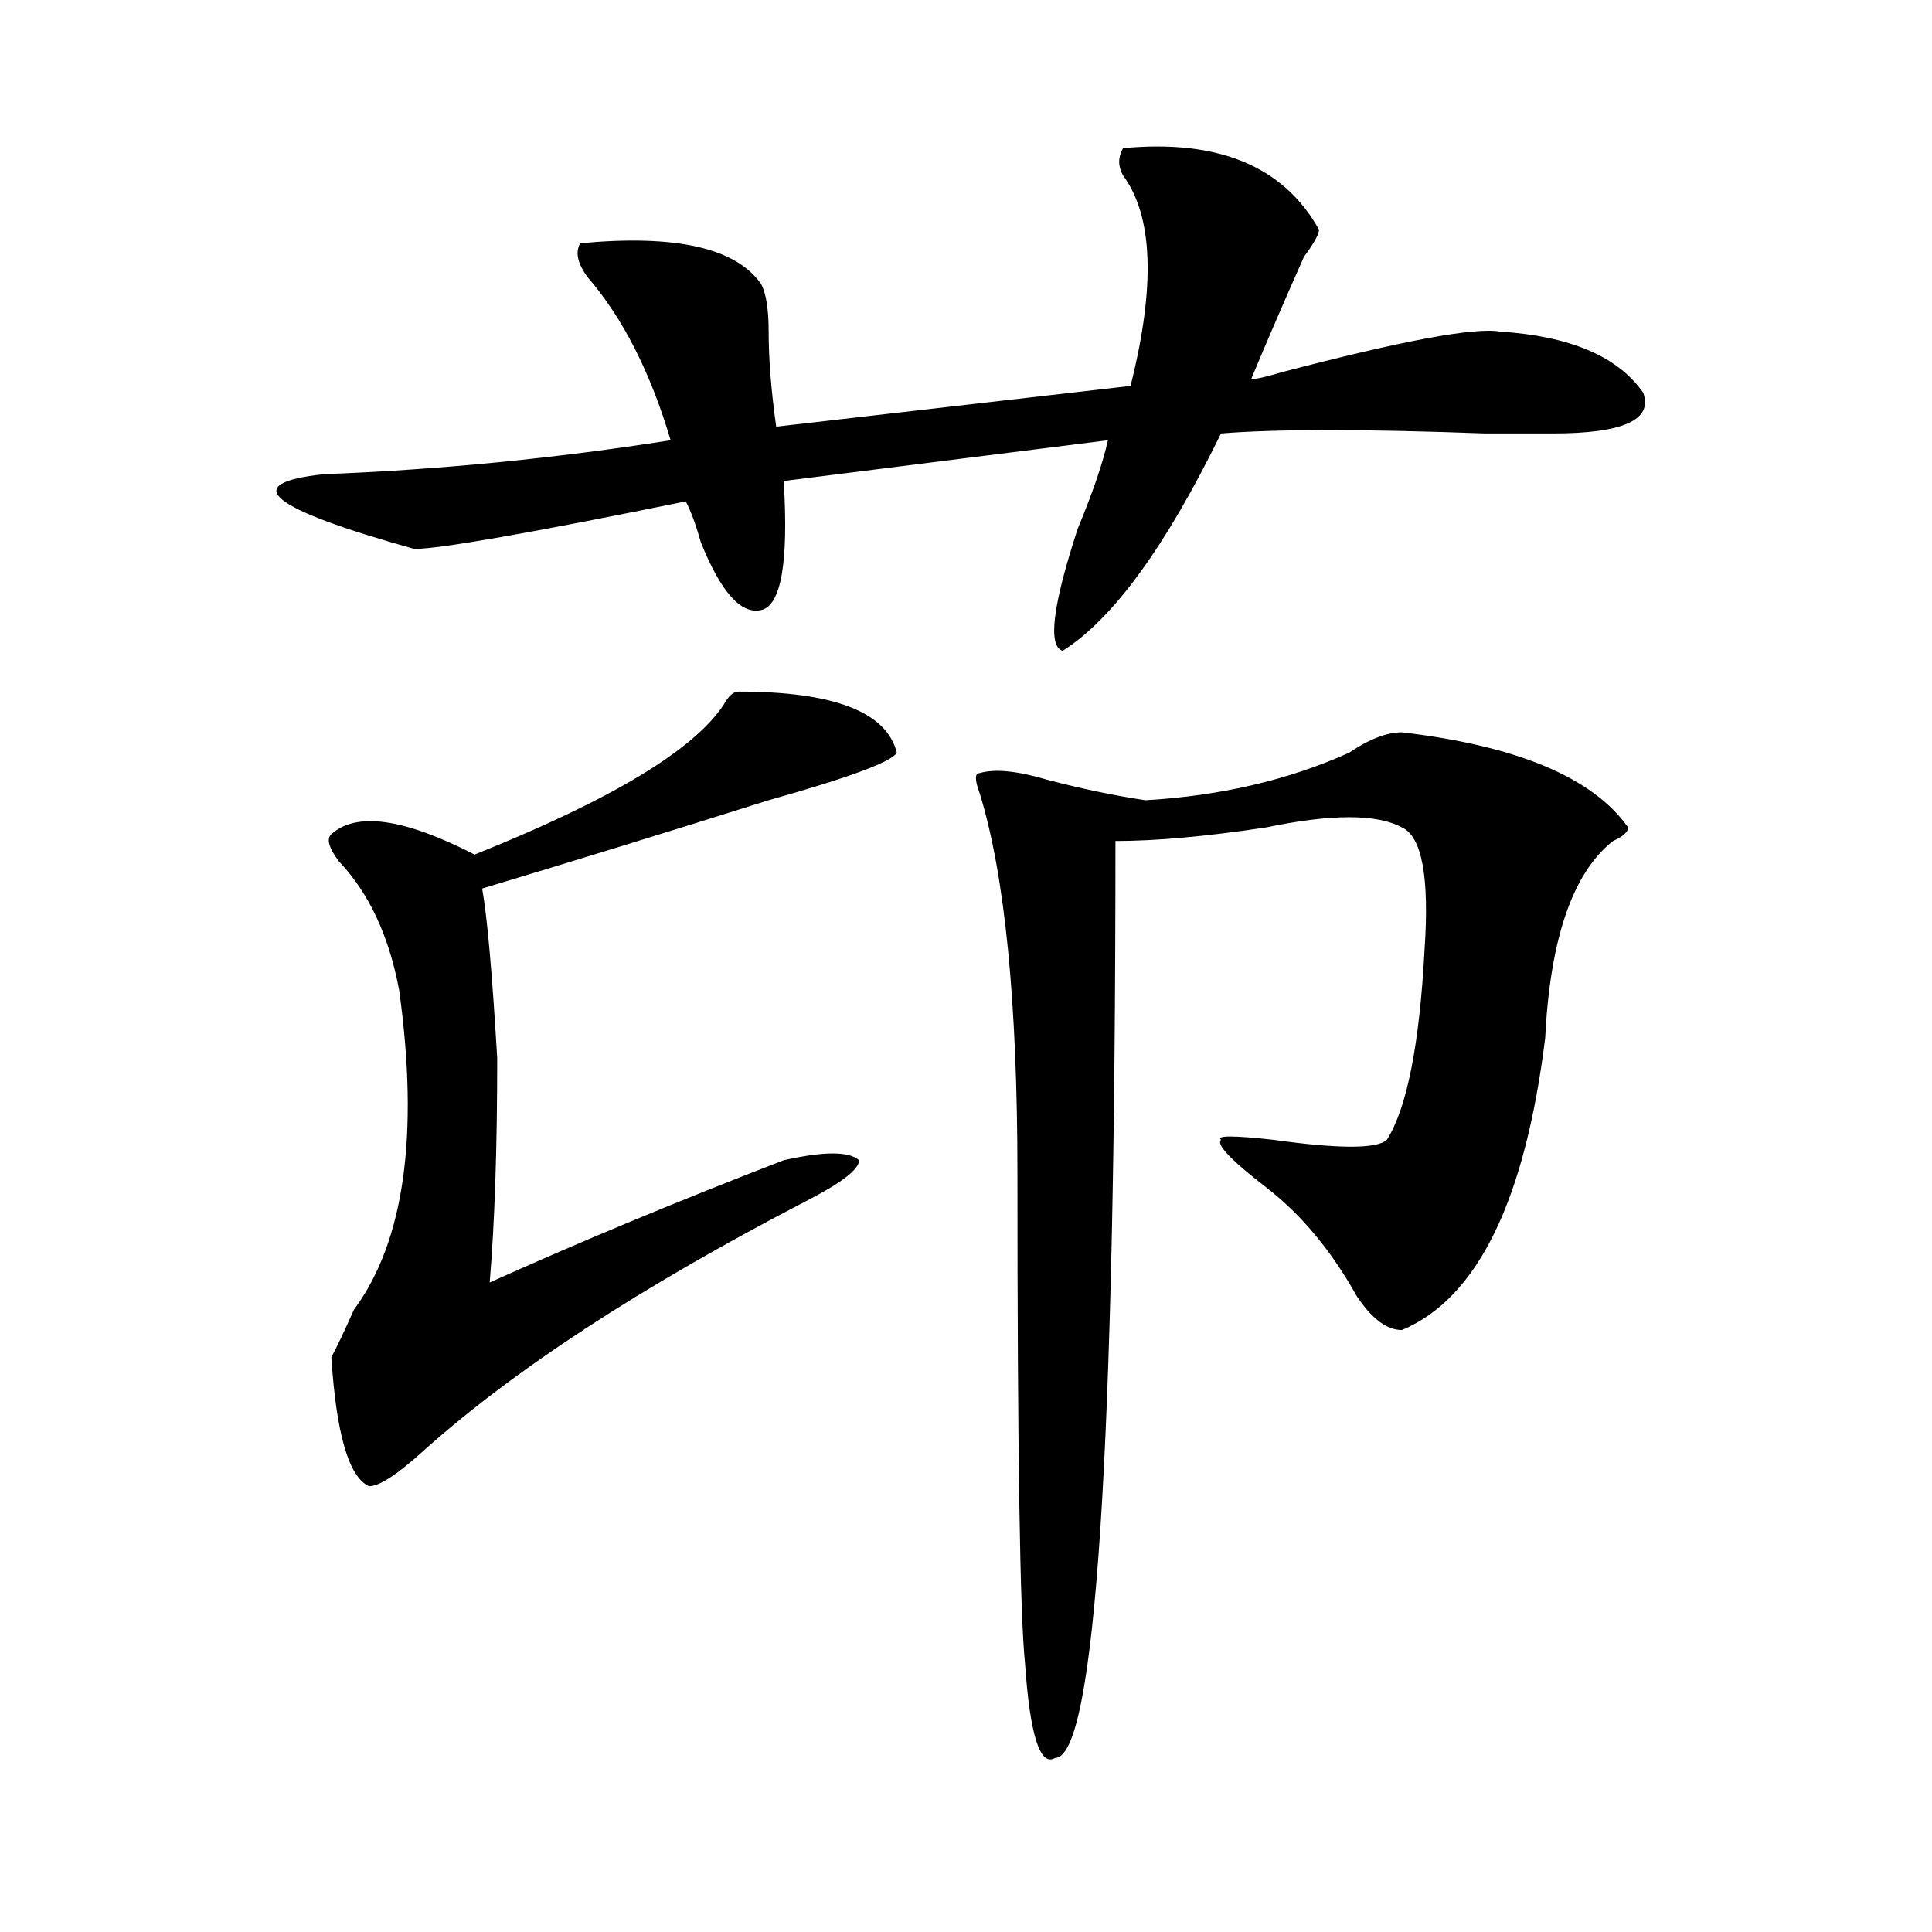 <?xml version="1.0" encoding="utf-8"?>
<!-- Generator: Adobe Illustrator 16.0.0, SVG Export Plug-In . SVG Version: 6.00 Build 0)  -->
<!DOCTYPE svg PUBLIC "-//W3C//DTD SVG 1.1//EN" "http://www.w3.org/Graphics/SVG/1.1/DTD/svg11.dtd">
<svg version="1.1" id="图层_1" xmlns="http://www.w3.org/2000/svg" xmlns:xlink="http://www.w3.org/1999/xlink" x="0px" y="0px"
	 width="1000px" height="1000px" viewBox="0 0 1000 1000" enable-background="new 0 0 1000 1000" xml:space="preserve">
<path d="M581.254,76.703c49.389-4.669,83.229,9.394,101.461,42.188c0,2.362-2.622,7.031-7.805,14.063
	c-10.427,23.456-19.512,44.55-27.316,63.281c2.561,0,7.805-1.153,15.609-3.516c62.438-16.37,100.119-23.401,113.168-21.094
	c36.401,2.362,61.096,12.909,74.145,31.641c5.183,14.063-10.427,21.094-46.828,21.094c-5.244,0-16.951,0-35.121,0
	c-62.438-2.308-107.985-2.308-136.582,0c-28.658,58.612-55.975,96.131-81.949,112.5c-7.805-2.307-5.244-23.4,7.805-63.281
	c7.805-18.731,12.987-33.948,15.609-45.703l-167.801,21.094c2.561,42.188-1.342,64.49-11.707,66.797
	c-10.427,2.362-20.854-9.338-31.219-35.156c-2.622-9.338-5.244-16.37-7.805-21.094c-80.669,16.425-127.497,24.609-140.484,24.609
	c-75.486-21.094-91.096-33.948-46.828-38.672c59.815-2.308,119.631-8.185,179.508-17.578
	c-10.427-35.156-24.756-63.281-42.926-84.375c-5.244-7.031-6.524-12.854-3.902-17.578c49.389-4.669,80.607,2.362,93.656,21.094
	c2.561,4.724,3.902,12.909,3.902,24.609c0,14.063,1.28,30.487,3.902,49.219l183.41-21.094
	c12.987-51.526,11.707-87.891-3.902-108.984C578.632,86.097,578.632,81.427,581.254,76.703z M382.234,357.953
	c49.389,0,76.705,10.547,81.949,31.641c-2.622,4.725-24.756,12.909-66.34,24.609c-52.072,16.425-101.461,31.641-148.289,45.703
	c2.561,14.063,5.183,43.396,7.805,87.891c0,46.912-1.342,85.584-3.902,116.016c46.828-21.094,97.559-42.188,152.191-63.281
	c20.792-4.669,33.779-4.669,39.023,0c0,4.725-9.146,11.756-27.316,21.094c-85.852,44.55-152.191,87.891-199.02,130.078
	c-13.049,11.756-22.134,17.578-27.316,17.578c-10.427-4.669-16.951-26.916-19.512-66.797c2.561-4.669,6.463-12.854,11.707-24.609
	c25.975-35.156,33.779-90.197,23.414-165.234c-5.244-28.125-15.609-50.372-31.219-66.797c-5.244-7.031-6.524-11.7-3.902-14.063
	c12.987-11.7,37.682-8.185,74.145,10.547c70.242-28.125,113.168-53.888,128.777-77.344
	C376.99,360.315,379.612,357.953,382.234,357.953z M725.641,379.047c59.815,7.031,98.839,23.456,117.07,49.219
	c0,2.362-2.622,4.725-7.805,7.031c-20.854,16.425-32.561,50.428-35.121,101.953c-10.427,84.375-35.121,134.803-74.145,151.172
	c-7.805,0-15.609-5.822-23.414-17.578c-13.049-23.4-28.658-42.188-46.828-56.25c-18.231-14.063-26.036-22.247-23.414-24.609
	c-2.622-2.307,6.463-2.307,27.316,0c33.779,4.725,53.291,4.725,58.535,0c10.365-16.369,16.89-49.219,19.512-98.438
	c2.561-37.463-1.342-58.557-11.707-63.281c-13.049-7.031-36.463-7.031-70.242,0c-31.219,4.725-57.255,7.031-78.047,7.031
	c0,316.406-10.427,474.609-31.219,474.609c-7.805,4.669-13.049-11.756-15.609-49.219c-2.622-25.818-3.902-110.138-3.902-253.125
	c0-89.044-6.524-154.688-19.512-196.875c-2.622-7.031-2.622-10.547,0-10.547c7.805-2.307,19.512-1.153,35.121,3.516
	c18.17,4.725,35.121,8.24,50.73,10.547c39.023-2.307,74.145-10.547,105.363-24.609C708.689,382.563,717.836,379.047,725.641,379.047
	z"/>
</svg>
